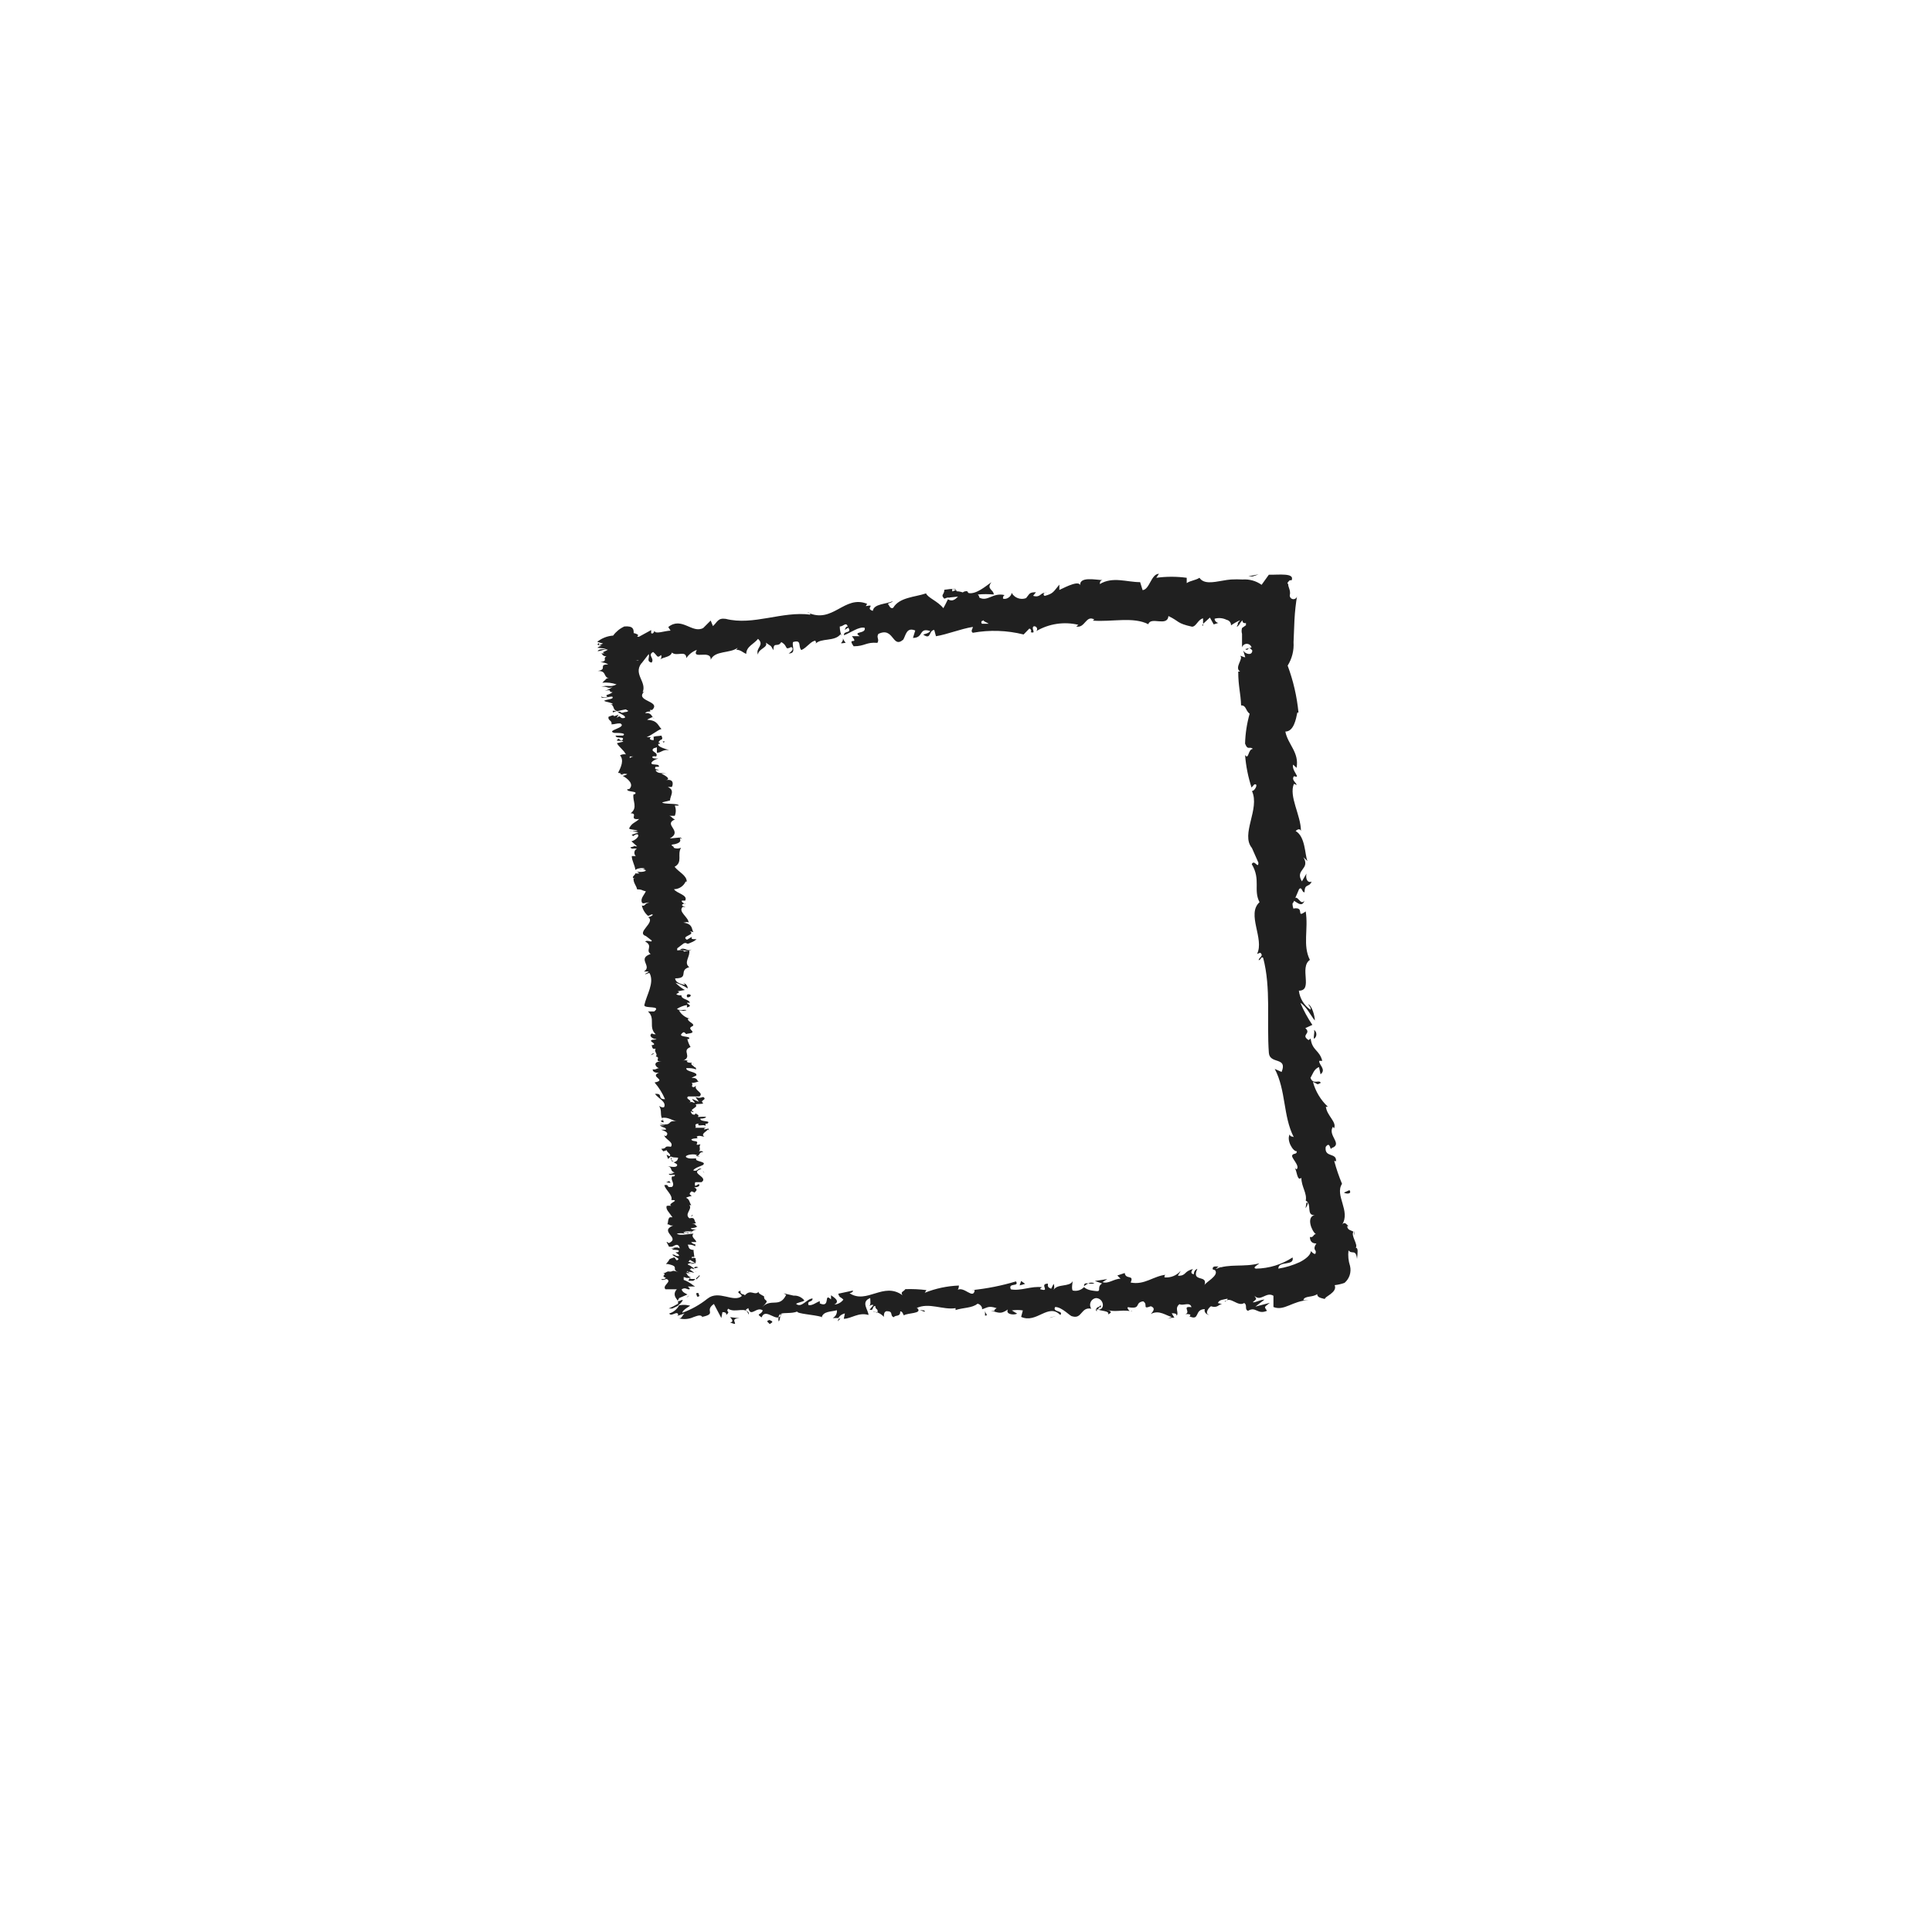 <?xml version="1.0" encoding="UTF-8"?>
<!-- Uploaded to: ICON Repo, www.iconrepo.com, Generator: ICON Repo Mixer Tools -->
<svg width="800px" height="800px" version="1.1" viewBox="144 144 512 512" xmlns="http://www.w3.org/2000/svg">
 <g fill="#202020">
  <path d="m329.46 447.36s0.301 0.051 0 0z"/>
  <path d="m327.15 466.45 0.504-0.453c-0.504 0-0.355 0.254-0.504 0.453z"/>
  <path d="m331.33 442.22s0.102 0.102 0 0z"/>
  <path d="m327.25 395.62c-1.211 0.656-1.715-0.707-3.023 0 0.555 0.098 2.266 0.754 3.023 0z"/>
  <path d="m327.75 426.1s0.301 0 0-0.301c0-0.004 0.199 0.199 0 0.301z"/>
  <path d="m306.44 332.79 1.211-0.453c-0.961 0.254-1.465-0.352-1.211 0.453z"/>
  <path d="m328.66 481.01h-0.555c0.18-0.047 0.371-0.047 0.555 0z"/>
  <path d="m316.42 423.63c0.344-0.09 0.668-0.242 0.957-0.457h-0.352z"/>
  <path d="m319.14 348.86s0.254 0.051 0 0z"/>
  <path d="m311.07 364.23 0.355-0.051-0.305-0.047z"/>
  <path d="m318.89 439.9c-0.355-0.352-0.254-0.199 0 0z"/>
  <path d="m322.56 451.79-0.656-0.352s-0.148 0.352 0.656 0.352z"/>
  <path d="m321.91 450.83c-0.25 0 0 0.402 0 0.555 0 0.152 0.203-0.352 0-0.555z"/>
  <path d="m328.21 478.04 0.352 0.301s0.051-0.25-0.352-0.301z"/>
  <path d="m329.46 482.02h-0.402c0.754 0-1.211 0.805-0.352 1.008-0.102-0.254 0.754-0.656 0.754-1.008z"/>
  <path d="m327.95 479.9c0 0.453 0.805 0 1.109 0-0.504-0.25-0.605-0.301-1.109 0z"/>
  <path d="m321.36 456.98-0.809 0.352 1.16 0.152z"/>
  <path d="m330.47 454.66 0.203 0.152-0.453-0.555z"/>
  <path d="m326.19 408.31c0.754 0 1.258-0.656 0.453-0.805-0.809-0.152-0.707 0.652-0.453 0.805z"/>
  <path d="m324.23 366.14 0.555 0.203-0.504-0.453z"/>
  <path d="m435.82 490.03c-0.352 0-0.504 0-0.504 0.402 0 0.406 0.555-0.25 0.504-0.402z"/>
  <path d="m444.08 491.49h-0.504s0.402 0.148 0.504 0z"/>
  <path d="m387.76 491.19 1.309 0.453c0.102-0.555-0.656-0.352-1.309-0.453z"/>
  <path d="m366.7 493.46h-0.402c-0.121 0.223-0.223 0.461-0.301 0.703z"/>
  <path d="m459.14 492.65c-0.453 0.152-0.25 0.152 0 0z"/>
  <path d="m489.68 382.67c-1.109 1.664-1.863-2.367-3.023 0 0.504-0.152 2.371 2.215 3.023 0z"/>
  <path d="m494.96 487.86 0.707 0.352c-0.207-0.164-0.449-0.285-0.707-0.352z"/>
  <path d="m502.82 471.34v-1.109s0.203 0.605 0 1.109z"/>
  <path d="m368.11 314.35c-0.312-0.359-0.57-0.77-0.754-1.211 0.352 1.211-1.664 1.562 0.754 1.211z"/>
  <path d="m326.59 487.36-0.656 0.555c0.355-0.453 0.555-0.555 0.656-0.555z"/>
  <path d="m489.98 464.18c0.336-0.426 0.562-0.926 0.652-1.461h-0.402z"/>
  <path d="m420.96 301.05h0.402c-0.125-0.062-0.277-0.062-0.402 0z"/>
  <path d="m503.28 474.66c0.707-0.805-1.359-3.223-0.605-4.231-0.504-0.402-1.562-0.352-1.664-1.461v-0.004c0.16-0.07 0.344-0.07 0.504 0-0.453 0-1.008-1.562-1.863-0.402 2.367-3.578-2.016-7.809 0-10.832-0.82-1.969-1.512-3.988-2.066-6.047 0.301 0 0.504 0 0.453 0.25 0.402-2.672-3.125-0.957-2.719-3.981 1.258-1.762 1.16 1.309 1.562 0.301 3.125-1.059-1.16-3.324 0.352-5.644l0.301 0.402c0.805-1.664-1.914-3.324-2.168-5.742l0.004 0.008c0.16 0.062 0.34 0.062 0.504 0-1.891-1.781-3.25-4.047-3.93-6.551 1.41 0.504 0.855 0.906 2.066 0.25-0.352-1.008-2.016 0.656-2.719-1.359 0.555-0.805 0.906-2.367 2.266-2.82l0.402 1.914c1.613-1.309-0.504-2.519-0.352-3.578h0.805c-0.754-2.922-2.672-2.672-3.074-5.894l-0.555 0.402c-2.215-1.461 0.855-1.664-0.855-3.176l1.863-0.855v0.004c-1.246-1.84-2.309-3.797-3.176-5.844 1.613 0.957 2.719 3.324 3.828 4.684 0-1.16-0.707-3.879-1.762-4.332 0.25 0.453 0.805 0.957 0.605 1.461-1.707-1.152-2.828-2.992-3.074-5.039 3.879 0 0-6.144 2.922-8.16-1.965-3.879-0.352-8.113-1.109-12.848-2.82 2.016 0-1.359-3.273-0.754-0.301-1.059-0.301-1.461 0-1.613l1.512-3.527c0.805-0.855 0.754 1.008 1.461 0.805 0-2.418 1.211-1.16 1.863-2.82-1.059 0.453-1.664-0.707-1.359-2.117l-1.211 2.066c-1.965-3.223 2.316-3.125 0.402-6.398l1.059 1.008c-0.707-1.715-0.504-6.449-3.125-7.961 0.352-0.352 1.16-0.805 1.41 0 0-4.18-3.273-9.168-1.863-12.496l0.754 0.301c-0.25-0.754-1.461-1.309-0.754-2.316 0.301 0 0.754 0.301 0.805 0 0.051-0.301-1.41-2.016-1.008-3.074l0.906 0.855c0.754-4.133-2.316-6.195-2.973-9.621 2.215 0 2.82-3.273 3.176-5.039h0.301l0.004 0.004c-0.414-4.254-1.379-8.438-2.871-12.441 1.156-1.852 1.703-4.019 1.562-6.199l0.25-6.047h0.004c0.113-2.125 0.348-4.246 0.703-6.348 0 0.543-0.438 0.984-0.98 0.984s-0.984-0.441-0.984-0.984c0.352-1.359-0.504-2.215-0.402-3.074-0.352 0-0.301-0.301 0.402-0.957h0.504c0.855-2.016-3.426-1.41-6.047-1.461l-1.914 2.672c-1.461-1.043-3.246-1.543-5.035-1.41-1.027-0.055-2.051-0.055-3.074 0-0.727 0.059-1.453 0.16-2.168 0.301-2.621 0.453-5.039 0.957-6.195-0.754-1.059 0.707-2.367 0.707-3.375 1.41v-1.41c-2.676-0.363-5.387-0.363-8.062 0l0.707-1.059c-2.066 0-2.469 4.18-4.332 4.332l-0.656-2.117c-3.578 0-7.254-1.562-10.68 0.504 0-0.301 0-0.957 0.707-1.059-1.664 0-6.551-1.16-5.844 1.715 0-1.914-3.68 0-5.594 0.906v-1.41c-1.562 1.863-1.562 2.367-3.828 2.973-0.402 0-0.504-0.656 0-0.805-1.258 0-1.16 1.359-3.125 0.805l0.754-0.957c-1.863 0-1.664 0.453-2.621 1.562-1.449 0.543-3.078-0.059-3.828-1.41 0 0.805-1.16 1.863-2.266 1.562-0.098-0.375 0.066-0.766 0.402-0.957-3.125-0.754-4.484 1.863-6.699 0.656l-0.004-0.004c-0.012-0.312-0.16-0.605-0.402-0.805 1.41-0.133 2.824-0.133 4.234 0 0-1.309-2.066-1.41-0.605-3.273-1.512 1.059-4.133 3.324-6.098 2.871-0.125-0.133-0.227-0.285-0.301-0.453-0.43-0.078-0.867 0.031-1.211 0.301-0.516-0.188-1.059-0.289-1.609-0.301-0.301-1.059-2.316-0.453-3.273-0.402 0 1.41-1.109 1.258 0 2.367l0.805-0.301v-0.004c0.133 0.023 0.27 0.023 0.402 0l2.418-0.25c-0.754 0.754-1.512 1.41-2.672 0.707-0.453 0.957-0.957 1.914-1.211 2.367-1.461-1.863-4.133-2.769-4.586-3.93-2.973 1.008-7.055 1.008-8.715 3.828-0.805 0.402-1.059-0.707-1.41-1.059 0.453-0.301 1.059-0.301 1.309-0.707-1.664 0.805-5.039 0.656-5.289 2.57-2.215-0.656 1.059-1.812-1.863-1.258l0.352-0.605c-6.098-2.469-9.07 5.492-15.82 2.266 0.453 0 0.707 0.301 0.805 0.605-7.508-1.008-15.113 2.973-22.469 1.109-2.117-0.301-2.215 0.906-3.375 1.914l-0.605-1.461-1.965 1.965c-2.922 1.613-5.691-3.125-9.27-0.25l0.605 0.957c-1.41 0-4.281 1.109-4.231 0 0 0-0.352 1.109-0.906 0.656v-0.805l-3.223 1.762h-0.504s0.301-0.25 0.25-0.504v-0.004c-0.348-0.23-0.742-0.387-1.156-0.453 0-0.906 0-1.965-2.469-1.762-1.184 0.535-2.207 1.367-2.973 2.418-1.547 0.109-3.023 0.688-4.234 1.66l1.562 0.453-1.059 0.453v-0.605c-0.957 0.555 0 0.605 0.707 0.707-0.422 0.102-0.816 0.293-1.16 0.555l2.316 0.25c-0.855 0.25-1.863 0-2.266 0.656 1.109 0 1.965-0.754 2.719-0.352-0.957 0.555-1.863 0.656-0.855 0.855-0.406 0.141-0.848 0.141-1.258 0 0.805 0 0.504 0.906 1.762 0.855-1.211 0.656 0.605 1.16-1.613 1.562 0.555 0 1.863 0.301 2.016 0.605-2.719 0 0 1.309-2.719 1.715 2.418 0 1.359 1.41 2.871 1.965h-0.504c0.102 0-0.805 0.754-1.16 1.16l0.004-0.004c1.277-0.125 2.566 0.031 3.777 0.453-1.762 0.906-2.316 0-4.082 0.656 1.562-0.352 1.762 0.656 3.023 0-0.609 0.48-1.312 0.824-2.066 1.008 2.418-0.402 0.504 0.301 2.066 0.402-1.059 0.855-2.215 0.605-1.359 1.16-0.527 0.254-1.137 0.254-1.664 0 0 0.707 1.863 0 2.922 0 0.656 0.707-1.258 0.656-2.168 1.109 0.605 0.402 2.316 0.504 2.316 0.906h0.004c-0.266 0.059-0.539 0.059-0.805 0 1.562 0.25 0.402 1.613 2.316 1.914h-0.453c0.809-0.242 1.633-0.426 2.469-0.555 0 0.301 1.258 0.352 0 0.707h-0.855 0.605c-1.664 0.605-0.656-0.352-1.965 0 0.707 0.555 2.266 1.008 1.863 1.562-1.664 0.402-0.754-1.059-2.168 0l0.504-0.855c-2.519 1.059 0-0.504-2.621 0.555-0.301 1.059 1.059 0.957 0.754 2.016 0.957 0 1.359-0.301 2.367-0.25 1.914 1.109-4.031 1.863-1.613 2.519 1.16 0 3.324 0 2.316 0.707h-1.965c0 1.008 2.82 0 1.715 1.309-0.754 0-0.754-0.656-0.957-0.453-1.41 0.906 1.16 0.25 1.258 0.754l-1.664 0.402c0.453 0.957 1.863 1.863 2.367 2.973l0.008-0.004c-0.535-0.086-1.082 0-1.562 0.25 1.109 1.258 0.301 3.074-0.504 4.637l1.562 0.301s-0.605 0.352-0.906 0c-0.301-0.352 0.906 0 1.562 0 0.652 0-0.707 0.504-1.008 0.504 1.41 0.754 3.125 2.266 1.715 3.527h-0.453c-0.453 0.855 3.125 0.402 1.914 1.359h-0.301c-0.352 1.762 1.258 3.477-0.754 5.039 2.168 0-0.707 1.812 2.266 1.512-1.309 1.16-1.863 0.957-2.672 2.469 0 0.402 1.914 0.301 2.266 0.707h-1.512l1.715 0.402-1.812 0.605 0.453 0.352h-0.004c0.293-0.305 0.688-0.484 1.109-0.504 0.805 0.555-0.855 1.762-1.613 1.863l1.512 1.359c-0.461 0.012-0.918-0.113-1.309-0.352 1.664 0.605-1.613 0.352 0 0.957 0.414-0.062 0.84-0.062 1.258 0-0.355 0.172-0.605 0.512-0.664 0.902-0.062 0.391 0.074 0.789 0.363 1.062h-1.059c0 1.211 0.805 2.367 0.957 3.68 0.453-0.504 2.266-0.656 2.519-0.301l-1.613 0.352c1.059 0 0.555-0.453 1.863 0 0 0.504-1.812 0.555-2.367 0.352l0.656 0.504c-0.453 0.027-0.91 0.027-1.363 0 1.059 0-1.512 1.211 0.301 1.359h-0.504c0 1.309 0.754 1.812 0.957 2.871 1.41 0 1.16 0.301 2.316 0.504-0.352 0.855-1.359 1.812-1.109 2.769s1.211 0 2.066 0.25c-1.258 0-1.059 1.109-2.016 0.754l0.004 0.004c0.234 1.059 0.797 2.012 1.613 2.723 0.504 0 0.707-0.402 1.16-0.352 0.453 0.051-0.453 0.656-1.109 0.707 2.117 1.41-3.375 4.082-0.555 5.039l1.512 1.16c0 0.656-1.008-0.25-1.762 0.25 2.266 1.211 0 2.266 1.461 3.324-3.68 1.258 0.555 3.223-1.762 4.637h0.906c0.906 0-0.453 0.453-0.656 0.707 0.707 0 0.754-0.402 1.258-0.25 1.309 2.621-0.805 5.691-1.41 8.465 0 1.008 4.684 0 2.621 1.664h-1.664c2.117 1.863 0 4.18 2.066 6.047-0.402 0-0.906 0-0.906-0.25-1.16 0.504 0 1.562 1.059 1.512 0 0.301-0.906 0-1.359 0.352-0.453 0.352 1.613 0.957 0.402 1.258l-0.004-0.012c-0.16 0.066-0.34 0.066-0.5 0 0.605 0 0 1.309 1.309 0.957-0.605 0.805 0.707 1.41 0 2.066 1.562 0.301-0.656 1.309 1.512 1.309-2.266 0-1.762 1.41-0.656 1.812-0.707 0-0.707 0.453-1.664 0.301 0 0.555 0.504 1.008 1.664 0.855-2.672 1.16 2.316 1.914-1.16 2.621v0.004c1.148 1.324 2.086 2.82 2.773 4.434-2.266 0-0.301-1.613-2.672-1.41 1.008 1.309 2.973 2.016 2.469 3.426-0.301 0.352-1.008 0-1.41-0.25 1.008 1.309 0 2.672 1.211 3.828v-0.004c-0.199 0.055-0.406 0.055-0.605 0 0 0-0.301 0.555 0.707 0.504l-0.555-1.105c1.461-0.453 3.176 0.855 3.981 0.855-2.973-0.301-0.707 1.258-4.484 0.707v-0.004c0.41 0.234 0.891 0.324 1.359 0.254 0 0-0.605 0.352-1.41 0 0.605 0.855 1.664 0.504 1.664 1.258h-0.004c-0.434 0.031-0.871 0.031-1.309 0 1.008 0.352 1.965 0.754 1.562 1.41s-0.707 0-0.707 0c0 1.109 2.672 1.863 1.762 3.125-2.168-0.301-0.707 0.453-2.57 0.555l0.555 0.656 0.906-0.301c0 0.605 1.359 1.059 0.754 1.613l-0.805-0.402 0.402 1.109 0.707-0.656c1.008 0.555 2.367 0 1.863 0.656 0 0 0 0.605-1.109 0.906 0.605 0.301 1.258 0.555 0.805 1.008-0.453 0.453-2.066 0-2.469 0 1.562 0.25 0.453 1.359 2.117 1.715l0.004-0.008c-0.516-0.074-1.043-0.074-1.562 0h1.262c-0.406 0.297-0.918 0.406-1.41 0.305 0 0.805 2.367-0.301 1.359 0.707h-0.504c-0.504 1.008 0.855 1.863 0 2.769-1.863 0.301-0.453-0.754-2.066-0.453 0.352 1.309 2.316 2.672 1.863 3.93 2.672 0-1.309 0.957 0 1.562v-0.004c-0.398-0.07-0.809-0.07-1.207 0-0.402 0.855 0.656 1.762 1.512 3.023h-0.707c-0.605 0.504-0.352 1.309-0.656 1.863 0.707 0 0.555 0.453 1.562 0.301-3.93 1.664 2.066 3.223-1.16 4.684 0 0-0.605-0.453-0.605-0.301l0.656 1.258c1.16 0 0.707 0 1.613-0.402s1.211 0.555 1.211 0.855c-0.754-0.605-1.863 0-2.519 0h1.109c-2.066 0.656 2.316 0 0.906 1.008h-0.605c0.301 0.352 1.109 0.656 0.906 1.008-1.359 0-0.605-0.352-1.715-0.402 0 0.504 2.519 1.059 1.211 1.512-0.352 0-0.352-0.555-0.754-0.754-1.613 0.504-1.211 0.555-1.461 0.906l-0.707 0.855h0.453c3.477 0.707 0.605 1.309 2.922 2.215-2.168-0.906-1.258 0-2.769-0.25-0.402 0-0.906 0.555-1.359 0.453 1.211 0.453-0.957 0.656 0.805 1.258-0.504 0 0 0.453-1.309 0.301 0.352 0.555 0.855 0 1.461 0 1.461 0.754-1.309 1.664-0.352 2.719h3.07v0.008c0.453-0.059 0.91-0.059 1.363 0h0.805c-0.387 0.016-0.773 0-1.16-0.051v-0.707c-1.664 0.855-1.812 1.914-1.512 2.672 0.301 0.754 1.008 1.109 0.754 1.914l0.004 0.004c-0.797 0.469-1.621 0.887-2.469 1.258h0.957l1.812-0.855c-0.539 1.047-1.488 1.832-2.617 2.164 0.504 1.008 2.117-0.855 2.367 0.301 0 0 0 0.301-0.402 0.402l2.117-0.707c-0.656 0.453-0.754 1.512-1.613 1.258v0.008c1.316 0.383 2.731 0.273 3.977-0.305 1.16-0.402 1.914-0.707 2.367 0h-0.301c4.383-0.906 0.605-1.562 3.324-3.477l1.965 3.727 0.301-1.562c0.352 0 1.109 0 1.008 0.754 1.309-1.109-0.25-0.656 0.504-1.664 1.812 1.309 5.039-0.855 5.34 1.562 0.605-1.211-1.715-0.805 0-1.715 0.656 2.621 2.168-0.555 3.828 0.605-0.453 1.359-1.965 0.707-0.301 1.863 0.855-2.316 3.125 0.352 4.484 0l0.004 0.008c-0.016-0.473 0.297-0.891 0.754-1.008-0.07 0.441-0.355 0.816-0.754 1.008-0.055 0.336-0.055 0.676 0 1.008 0.352 0 0.453-1.359 0.555-1.965 1.008-0.402 2.82 0 4.383-0.605 0 0.605 4.332 0.805 6.449 1.41v0.301c0.352-1.863 2.519-1.613 4.082-2.066l-0.004 0.004c0.094 0.852-0.344 1.676-1.109 2.066h1.512c0.352-0.648 0.988-1.094 1.715-1.211l-0.301 1.41c1.965 0 3.93-1.812 6.551-1.008 0-1.309-2.168-3.477 0.453-4.484 0 0.707 0.301 1.863-0.402 2.215 0 0 0.805-0.605 1.258-0.352l-1.008 1.211c1.211 0.453 0.555-1.008 1.512-0.957 0 1.008 0.707 0.656 0.605 1.461-0.102 0.805-0.805-0.352-1.16 0 1.086 0.086 2.102 0.59 2.82 1.41 0-0.555 0-1.359 0.707-1.512 1.965 0 0.754 1.16 1.914 1.613 0.453-0.707 1.762 0 1.715-1.562 0.605 0 0.707 0.656 0.957 1.059 1.008-0.707 5.039-0.402 3.578-1.914h-0.25c3.324-1.613 7.055 0.555 10.379 0v0.504c1.965-0.656 4.434-0.504 5.793-1.664 0.605 0 1.41 0.855 1.211 1.461 1.512-0.453 1.664-1.008 3.879-0.301-1.512 0.957 0.555 0.754-1.562 0.707 2.016 0.352 2.469 1.109 4.535-0.352-0.656 1.309 1.562 1.562 2.469 1.109l-1.41-0.855-0.008-0.004c0.969-0.148 1.953-0.148 2.922 0l-0.453 1.715c4.133 1.863 7.152-3.777 10.379-0.504 1.008-1.211-2.215-0.707-1.359-2.117 1.863 0 3.93 2.469 4.535 2.469 2.621 0.805 2.266-2.57 5.039-2.016h-0.004c-0.355-0.512-0.418-1.172-0.172-1.746 0.242-0.57 0.766-0.977 1.383-1.074 1.863 0 2.418 2.418 1.258 2.922-1.16 0.504-0.402-0.254-0.402-0.555 0-0.301-1.359 0.555-0.605 1.16v-0.605c0.957 0.555 3.527 0.402 2.973 1.41 1.41-0.605 0.555-1.008-0.504-1.258 2.418 0.754 3.727 0 6.246 0.352-0.402-0.301-0.805-1.008-0.402-1.008 3.629 0.605 1.562-1.211 3.981-1.562 1.41 0.855-0.402 2.215 2.016 1.309 1.512 0.555 0.402 1.562 0 2.066 2.215-1.258 4.231 0.555 5.543 0.754l-1.16 0.555c0.59-0.246 1.227-0.367 1.863-0.352l-0.707-1.16c0.707 0 1.309 0 1.309 0.656 0.707-0.805-0.656-1.965 0.754-3.074 0.957 0.555 2.769-0.754 3.176 0.805-2.922-0.402 0.402 1.562-2.066 1.965l0.004 0.004c0.57-0.203 1.195-0.203 1.766 0 0 0 0 0.352-0.25 0.453 2.871 1.309 1.211-1.863 4.082-1.914-0.352 0.906 0.754 1.664 1.211 1.461-1.16 0-0.605-1.461 0.402-2.215 1.863 0.605 2.016-0.605 2.973-0.555l-1.109-0.301c0.352-0.906 1.258-0.855 2.57-1.16 0 0.707-1.16 0.555-0.656 0.805 1.359-1.613 3.324 1.461 5.039 0.352 0.957 0.555 0 1.664 1.008 2.066 2.168-1.258 2.469 1.109 5.039 0-0.754-1.16-0.855-0.855 0.754-2.117l-3.828 1.008 2.418-1.863c-1.16 0-2.418 0.855-3.125 0.707 1.16-1.008 1.059-0.707 0.453-1.715 1.664 1.715 3.125-1.211 5.039 0v2.973c2.871 1.16 5.039-1.664 9.32-1.812h-1.41c0.301-1.258 2.469-0.656 3.68-1.613 0 0.957 1.16 1.059 2.066 1.309-0.402-0.504 3.426-1.715 2.57-3.68l-0.008 0.004c0.895-0.098 1.773-0.301 2.621-0.605 1.297-1.098 1.859-2.836 1.461-4.484-0.438-1.332-0.574-2.742-0.406-4.133 0.957 1.211 1.914-0.504 2.266 2.266 0.156-1.762 0.355-2.918-0.348-2.969zm-106.91-173.92c-0.039-0.23-0.039-0.469 0-0.703 0.656 0 0.855 0 1.008 0.301zm-85.648 42.875v-0.301zm93.91-35.266c0 0.352 0.805 0.555 1.41 0.957h-1.812c-0.301-0.301-0.203-0.805 0.25-0.805zm-2.672 1.211h-1.008zm-90.129 9.824 0.402 0.453zm1.41 0m-2.367 25.695v-0.004c0.035-0.199 0.035-0.402 0-0.602h0.957s-0.605 0.098-1.008 0.504zm15.418 136.03h-0.555 0.25s0.305-0.504 0.254-0.152zm0.453-2.117h0.656-0.004c-0.227 0.012-0.453-0.039-0.652-0.152zm0.754 0h-0.754c0.004-0.086 0.004-0.168 0-0.254h0.504c0.301-0.047 0.301 0.051 0.25 0.152zm165.2-3.426c0 0.605 0 1.309-1.309 0 0 0.957-1.359 2.117-2.973 2.922-1.793 0.824-3.691 1.402-5.644 1.711 0-2.215 4.332-0.555 3.777-2.973l0.004 0.004c-2.894 1.891-6.269 2.922-9.727 2.969-1.059-0.25 0.555-1.008 0.906-1.41-4.082 1.109-7.961 0-11.539 1.512 0 0 0.402-0.453 0.754-0.656-0.707 0-1.715-0.25-1.562 0.754l0.609 0.207c1.211 1.461-2.719 3.273-2.82 4.031 1.109-3.023-3.629-0.605-1.863-4.383v-0.004c-0.59 0.207-0.965 0.789-0.906 1.414-0.707 0-0.957-0.555-0.25-1.359-2.57 0.656-1.613 1.715-3.93 1.812 0-0.504 0.453-0.707 0.656-1.309l-0.004-0.004c-1.066 1.23-2.664 1.867-4.281 1.715 0-0.301 0-0.707 0.453-0.707-3.375 0.301-5.691 2.82-9.422 2.066 1.008-2.215-1.309-0.656-1.562-2.519l-1.965 0.656 0.855 0.855c-1.762 0-3.223 1.461-4.785 0.906l1.258-0.805-3.273 0.504 1.914 0.656c-1.715 1.059 0.301 2.367-2.066 1.965 0.453 0-1.762 0-2.719-1.008-0.77 0.824-1.926 1.172-3.023 0.906-0.352-0.605 0-2.066 0-2.469-0.805 1.613-4.082 0.605-5.039 2.316 0.227-0.516 0.227-1.098 0-1.613l-0.656 1.309c-0.805-0.352-0.957-0.555-0.855-1.359-2.469 0 0.855 2.367-2.066 1.461 0 0 0-0.301 0.555-0.504-2.922-0.402-5.594 1.059-8.312 0.555-0.855-1.863 2.316-0.555 1.359-2.117l0.004 0.004c-3.797 1.141-7.695 1.918-11.641 2.316h0.707c-0.402 2.672-2.82-1.211-4.684 0 0.453 0 0.555-1.512 0.453-1.211-3.094 0.121-6.144 0.77-9.02 1.914l0.453-0.707v0.004c-1.855-0.238-3.727-0.32-5.594-0.254-0.453 0.707-1.41 0.656-0.754 1.613-5.039-3.68-9.473 2.519-14.055-0.555 0.555 0 1.258-0.656 0.805-0.656l-3.777 0.805c0.352 1.16 0.504 0.707 1.359 1.562v0.004c-0.574 0.77-1.461 1.25-2.418 1.309 1.664-0.855 0-1.863-0.855-2.469v1.109c-2.066-1.965 0 2.367-2.973 1.059v-0.605c-1.008 0.352-1.914 1.211-2.973 1.059-0.504-1.309 1.059-0.656 1.059-1.762-1.512 0-2.922 2.672-4.383 1.41 0.656-0.402 1.562-0.453 2.215-0.855v-0.004c-0.676-0.891-1.758-1.383-2.871-1.309l-2.621-0.605 0.656 0.402c-1.762 3.578-3.879 0.805-6.348 3.223 2.418-2.266 0.352-1.258 0.504-2.82-0.656-0.402-1.715-0.805-1.41-1.258-1.16 1.258-2.066-0.855-3.727 1.008 0-0.504-1.309 0-1.109-1.258-1.562 0.453 0.402 0.855 0.301 1.461-2.266 1.762-6.047-1.762-9.07 0.656v-0.004c-1.996 1.602-4.242 2.863-6.648 3.731 0-0.754 2.168-1.863 2.066-1.863-0.102 0-1.461-0.504-3.324 0l-0.004-0.004c0.559-0.352 1.027-0.836 1.359-1.41 0-0.555-2.117 1.211-0.957-0.605l2.215-0.957c-0.402-0.25-1.309-0.504-1.562-1.359 1.008-0.605 1.309 0 1.914 0 0.605 0 0-0.453-0.25-0.754h1.914l-0.555-0.352h0.004c-0.738-0.609-1.574-1.086-2.469-1.414 0.02-0.25 0.02-0.504 0-0.754 0.258 0.055 0.512 0.141 0.754 0.25h0.855l-0.402 0.754h0.656v0.004h0.656c1.613-1.008-1.008 0-0.957-0.855h0.453c-0.391-0.125-0.738-0.352-1.008-0.656-0.082-0.246-0.242-0.457-0.453-0.605 0.445 0.117 0.914 0.117 1.359 0h-0.402 0.504c-0.555 0-0.805 0-0.855-0.301h-0.004c0.562 0.055 1.117 0.156 1.664 0.301-0.379-0.316-0.785-0.602-1.207-0.855l0.453-0.352 0.805 0.301-0.453-0.555h0.707-0.855-0.004c-0.301-0.316-0.684-0.547-1.109-0.652 0.031-0.117 0.031-0.238 0-0.355 0.672 0.094 1.348 0.094 2.016 0-0.664-0.129-1.32-0.297-1.965-0.504 0.188-0.109 0.344-0.266 0.453-0.453l1.512 0.906v-1.309c-0.309-0.191-0.699-0.191-1.008 0v-0.402h0.656l-0.203-1.512v-0.301h0.301c-1.863 0-1.461-0.906-1.863-1.41l0.004-0.004c0.695-0.059 1.395 0.082 2.016 0.406v-0.504c-0.441-0.031-0.848-0.254-1.109-0.605h1.359c0-0.656-1.613-1.359-0.707-2.215-1.309 0-3.578 0.656-4.434 0v-0.004c0.715-0.156 1.453-0.156 2.168 0 0 0-0.555-0.301-0.301-0.453l1.16 0.352c0.504-0.402-0.957 0-0.855-0.504h1.512c0.805 0-0.402 0.25 0 0.402l-0.004 0.004c0.355-0.5 0.902-0.828 1.512-0.906-0.555 0-1.359 0-1.461-0.25-0.102-0.25 1.211 0 1.715-0.605-0.707 0 0-0.605-1.461-0.605 0 0 0.707 0 1.109-0.301-0.656-0.352 0-1.613-1.762-1.211-1.461-1.16 0.855-2.367 0-3.477h0.504c-0.555-0.656-0.352-1.512-1.41-1.965 0 0 0.906-0.453 1.512-0.402-0.402-0.504-0.957-0.555 0-1.309 0.855 0.504 0.754 0 0.656 0.504 0.402-0.656 1.211-0.855 0-1.562 1.258 0 1.613-0.504 1.211-0.855l-0.906 0.504-0.008-0.004c-0.156-0.316-0.156-0.688 0-1.008h1.664c2.016-1.41-3.527-2.418 0-3.527-1.16-0.352-0.805 0.754-2.168 0.453 0-0.656 2.621-1.359 2.621-1.562 0.906-0.906-2.469-0.754-1.863-1.664-0.605 0-2.168 0.25-2.769-0.402 0-0.656 2.469-0.855 2.973-0.453s0 0-0.352 0l-0.008 0.004c0.266 0.332 0.727 0.438 1.109 0.25h-0.605c0.605-0.352 0.504-1.211 1.512-1.008-0.152-0.211-0.395-0.336-0.652-0.336-0.262 0-0.504 0.125-0.656 0.336 0.855-0.855 0-1.258 0.555-2.117-0.301 0-1.008 0.301-1.008 0 0.707-1.258-1.16-0.504-1.41-1.309 0.906-0.504 2.168 0 1.41-0.707 0.605-0.504 1.562 0 2.066 0-1.16-0.707 0.707-1.461 0.906-1.914l0.504 0.402v0.004c-0.223-0.141-0.344-0.398-0.305-0.656l-1.211 0.25s0-0.453 0.707-0.453h-3.074c0.605-0.352-0.656-0.957 0.906-1.109-0.504 1.008 1.613 0 1.863 0.656v-0.605l0.004 0.004c0.129-0.051 0.273-0.051 0.402 0 1.41-1.008-1.812-0.352-1.812-1.359 0.906 0 1.664-0.301 1.512-0.453s-1.461 0-2.168 0c0.656-0.656-0.555-0.656-0.504-1.008l-0.301 0.402c-0.906 0-0.805-0.402-1.109-0.855 0.707 0 0.504 0.402 0.805 0-1.613-0.402 1.562-1.16 0.504-1.812 0.605-0.352 1.664 0 2.066-0.402-1.211-0.707 1.211-0.855 0-1.613-1.211 0.301-0.906 0.301-2.066 0l0.906 1.258-1.762-0.754c0 0.402 0.805 0.805 0.605 1.059-1.008-0.352-0.707-0.352-1.664 0 1.762-0.605-1.109-1.008 0-1.715h2.973c1.309-1.008-1.613-1.613-0.906-2.871l-0.504 0.402c-1.211 0 0-0.754-0.707-1.109h0.004c0.676-0.02 1.344-0.172 1.965-0.453-0.754 0 0-0.906-1.965-0.906l1.258-0.605c0.504-1.008-2.871-0.957-2.621-1.965 1.109 0 1.762 0 2.57 0.352 0-0.301 0-0.605-0.555-0.605 0.605 0-1.41-0.805-0.453-1.16-0.453 0-1.512 0-1.41-0.453h0.504c-0.504 0-0.707-0.504-1.762 0 3.023-1.16-0.402-2.719 2.215-3.727-0.391-0.656-0.68-1.371-0.855-2.117h0.402c0.855-0.906-2.871-0.352-1.914-1.41 0.957-1.059 0.906 0.453 1.512 0 3.273-0.352-0.555-1.16 1.309-1.965 1.059-0.605-1.309-1.16-1.16-2.016h0.508c-1.223-0.312-2.262-1.113-2.875-2.215 1.309 0 0.707 0.301 1.965 0 0-0.352-2.066 0.25-2.469-0.402 0.801-0.5 1.691-0.844 2.621-1.008v0.656c1.762-0.504 0-0.855 0-1.258h0.805c-0.352-1.008-2.316-0.855-2.266-1.965h-0.605c-2.016-0.453 1.059-0.605-0.453-1.059l1.965-0.352v-0.004c-0.91-0.516-1.742-1.16-2.469-1.914 1.152 0.316 2.242 0.828 3.227 1.512 0.004-0.734-0.535-1.363-1.262-1.465 0 0 0.707 0.301 0.402 0.504-1.613-0.352-2.418-0.906-2.469-1.715 3.828 0 0.805-2.117 3.727-2.973-1.562-1.258 0.352-2.82 0-4.434-2.922 0.855 0-0.453-3.176 0v-0.555l1.715-1.309c0.855-0.352 0.707 0.301 1.41 0 0.707-0.301 1.258-0.453 2.016-1.109-1.109 0-1.613 0-1.211-0.656l-1.359 0.805c-1.762-1.008 2.469-1.258 0.754-2.266l1.008 0.25c-0.605-0.555 0-2.215-2.719-2.519 0.352 0 1.16-0.352 1.41 0 0-1.461-2.922-2.922-1.562-4.18h0.754s-1.461-0.301-0.754-0.707c0.707-0.402 0.754 0 0.805 0s-1.41-0.555-1.008-0.957h0.855c0.805-1.512-2.316-1.914-2.973-3.023l0.008 0.008c1.328-0.02 2.527-0.805 3.074-2.016h0.301c0-1.664-2.117-2.519-3.223-3.93 2.266-1.211 0.605-3.273 1.715-5.039h-0.004c-0.629 0.258-1.332 0.258-1.965 0 0.402-0.402-1.664-0.754 0.352-0.957 1.965-0.504 1.309-1.16 1.309-1.762l-2.672 0.25c3.629-2.016-1.914-3.629 1.359-5.039-0.707-0.25-0.754-0.707-1.461-0.957h1.41l0.008 0.004c0.355-0.875 0.355-1.852 0-2.723h1.059c0-0.707-4.18-0.25-4.383-0.855l2.066-0.504c0-1.211 1.461-2.672-0.605-3.578h1.059c0.152 0 1.059-2.418-1.762-1.762 1.863-0.301 0-1.258-0.957-1.762h1.41c-1.863-0.25-2.367 0-2.973-0.855l-0.004-0.004c0.258-0.113 0.551-0.113 0.805 0 0-0.453-1.359 0-0.805-0.957h0.906c0-0.656-0.453-0.504-1.562-0.656-1.109-0.152 0-1.211 1.41-1.512-0.754 0-1.863 0-1.562-0.555l0.004 0.004c0.312-0.094 0.645-0.094 0.957 0 0.754-1.211-1.863-1.258-0.605-2.215v-0.004c0.281-0.035 0.555-0.121 0.805-0.25v1.461c1.258 0 1.41-0.906 3.223-0.707-1.059-0.352-3.273-0.906-2.82-1.664h0.402s0-0.301-0.301-0.352 0.301-0.402 0.301-0.605c1.059-0.25 0.453-0.855 0.402-1.211-1.41 0.25-1.258 0-2.316 0.402h0.25l0.004 0.004c0.016 0.27 0.016 0.539 0 0.805-0.754 0-1.41-0.301-0.707-0.805h-1.156c1.863-0.805 2.769-1.812 3.93-2.168-0.957-0.855-0.957-2.266-3.68-2.418-0.402 0 0.707-0.453 1.109-0.656s0.301 0.301 0.656 0.352c-0.754-0.453-0.555-1.664-2.418-1.461 0.707-0.855 1.762 0 1.258-0.855h0.605c2.57-2.469-5.039-2.266-1.914-5.039v0.004c-0.164 0.176-0.375 0.297-0.605 0.352 1.16-2.769-2.519-4.734-0.352-7.656 0.352-0.707-0.555-0.656-1.461-0.805h0.656l-0.004-0.004c0.188 0.359 0.492 0.641 0.859 0.809l1.914-2.469c0.352 0.855-0.754 1.914 0.754 2.266 0.906-1.16-1.211-1.914 0.402-2.82 1.211 0.906 0.957 1.812 2.117 0.805 0.223 0.488 0.023 1.062-0.453 1.312 1.008-0.855 2.922-0.656 3.324-1.965 1.258 1.16 3.727-0.754 3.828 1.461 0.676-0.996 1.645-1.754 2.773-2.168-1.562 2.82 3.828-0.25 3.68 2.621 1.109-2.519 5.039-1.613 7.152-3.176 0 0-0.352 0.605-0.555 0.504 1.41 0 1.863 0.754 2.82 1.109 0-1.965 2.066-2.621 3.125-3.981 1.863 1.715-0.805 2.418 0 4.18 0-1.562 2.769-1.863 2.066-3.176 1.41 1.059 1.16 0.453 2.016 2.016 0-2.469 1.16-0.555 2.066-2.168 1.965 1.059 0.707 2.266 2.672 1.309 1.059 0.656-0.707 1.715-0.707 1.715 2.117 0 0.805-1.914 1.16-3.023 2.469-0.754 1.258 1.258 2.215 2.117 1.512-0.656 2.57-2.469 3.727-2.469 0 0.301 0.352 0.402 0 0.805 1.512-1.613 5.039-0.504 6.648-2.519v0.004c0.137 0.125 0.242 0.281 0.305 0.457-0.34-0.801-0.508-1.656-0.504-2.519 0.957 0 1.664-1.309 2.117 0-0.555 0-0.605 0.504-0.805 0.906l0.957-0.605c1.008 1.664-1.309 0.707-1.16 2.016 1.863-0.707 3.981-2.367 5.492-1.965 0.453 1.664-3.375 0.855-1.309 2.215h-2.07c1.965 2.519-1.41 0 0.453 2.672 3.023 0 3.273-1.16 6.297-0.906 0.605-1.008-0.352-1.359 0.25-2.367 4.133-2.016 3.68 4.031 6.602 1.512 0.707-1.211 0.855-3.375 3.176-2.418l-0.605 1.965c2.922 0 1.461-2.871 4.586-1.812-0.504 0.805-2.215 0.805-1.762 1.008 2.066 1.359 1.309-1.211 2.82-1.309l0.453 1.664c3.074-0.504 6.398-1.914 9.773-2.469 0 0.504-0.707 1.109 0 1.562v-0.008c4.465-0.805 9.051-0.652 13.453 0.453l1.512-1.562c0.352 0 0.707 0.656 0.352 0.957 1.664 0.453 0-0.957 0.805-1.562v0.004c0.324-0.07 0.656 0.078 0.816 0.367 0.164 0.289 0.117 0.652-0.109 0.891 3.359-1.965 7.348-2.562 11.133-1.66l-0.555 0.453c2.367 0.504 2.519-3.125 4.785-1.863l-0.402 0.301c5.039 0.402 10.73-1.109 14.711 0.957 0.656-2.168 5.039 0.805 5.34-2.168 2.973 1.41 2.117 1.914 6.246 2.82 1.109 0 1.562-1.914 2.922-2.215l0.004 1.461 1.812-1.664 1.008 1.812 1.258-0.402c-0.504 0-1.109-0.656-1.008-1.109l0.004 0.004c1.059-0.301 2.191-0.195 3.172 0.301 0.699 0.125 1.195 0.754 1.16 1.461 0.758-0.535 1.566-0.988 2.418-1.359-0.344 0.473-0.75 0.898-1.211 1.258 1.715-1.613-0.656 1.664 0.906 0 0.246-0.457 0.551-0.879 0.91-1.258 0 0.656 0.352 0.855 0.957 0.754-0.055 0.184-0.055 0.375 0 0.555l-1.059 0.754v0.004c-0.152 0.508-0.152 1.051 0 1.562v0.855 2.719c0.16-0.562 0.676-0.949 1.258-0.949 0.586 0 1.102 0.387 1.262 0.949l-1.664 0.453c1.008 0.754 0.605-1.211 1.863 0.352 0 1.461-1.863 1.008-2.418 0l0.555 1.812c-0.504 0-0.754-0.301-1.359-0.402 1.008 0.754-1.664 3.125 0 4.18h-0.504c0 3.981 0.656 5.742 0.754 8.969 1.41 0 1.109 1.309 2.266 2.215l0.004 0.008c-0.734 2.574-1.141 5.231-1.211 7.91 0.754 1.965 1.211 0.555 2.066 1.41-1.309 0-1.059 3.023-2.066 1.613v-0.004c0.227 2.93 0.805 5.824 1.715 8.617 0.504-0.504 0.707-1.059 1.16-0.805 0.453 0.25-0.453 1.812-1.059 1.715 2.215 4.734-3.074 11.438 0 15.113l1.715 3.879c0 1.863-1.059-1.008-1.762 0.402 2.469 4.133 0.352 6.852 2.066 10.078-3.527 3.176 1.359 9.723-0.656 13.703l0.855-0.301c1.008 0.855-0.352 1.211-0.453 1.965 0.656 0 0.656-1.16 1.211-0.605 2.117 7.961 0.906 16.879 1.512 25.191 0.25 3.074 5.039 0.957 3.375 5.039l-1.812-0.805c3.023 5.742 2.168 12.496 5.039 18.086-0.453-0.301-0.957 0-1.059-0.754-0.957 1.512 0.855 4.637 1.863 4.484 0 0.957-0.805 0.402-1.211 1.059-0.402 0.656 2.168 2.82 1.16 3.727 0 0-0.453-0.25-0.605-0.504 0.754 0.707 0.656 3.828 1.863 2.769 0 2.367 1.562 4.082 1.16 6.047 1.762 0.805 0 3.981 2.367 3.828-2.266 0.453-0.855 4.18 0.301 5.039-0.707 0-0.555 1.008-1.562 0.754 0 1.109 0.555 1.762 1.715 1.715-0.863 1.301-0.406 1.605-0.156 2.059zm-173.31-135.12h0.707s0 0.301-0.301 0.402v-0.352z"/>
  <path d="m395.46 302.11h-0.25l0.402 0.301v-0.453z"/>
  <path d="m462.88 309.77v-0.352l-0.355 0.301z"/>
  <path d="m346.8 486.86c-0.023 0.199-0.023 0.402 0 0.605z"/>
  <path d="m466.91 480h0.301c0.656-0.402 0.203-0.254-0.301 0z"/>
  <path d="m431.29 484.84c0.344-0.273 0.715-0.508 1.109-0.707-0.656-0.098-1.16-0.098-1.109 0.707z"/>
  <path d="m434.05 484.09c-0.527-0.242-1.133-0.242-1.66 0 0.543 0.152 1.117 0.152 1.66 0z"/>
  <path d="m328.61 486.7-0.402 0.402c0.754-0.805 0 1.211 1.211 0.301-0.406-0.047 0.047-1.004-0.809-0.703z"/>
  <path d="m340.05 493.36-2.57-0.301c0.453 0.504 1.109 1.258 0 1.41 3.172 1.258-0.809-1.16 2.57-1.109z"/>
  <path d="m347.95 493.81c-1.359 0.301 0 0.805 0 1.109 0.859-0.555 1.059-0.656 0-1.109z"/>
  <path d="m405.04 492.65c1.059 0 0-0.504 0-1.309z"/>
  <path d="m414.21 484.64 1.461-0.402-1.059-0.754z"/>
  <path d="m422.07 493.3 1.762-0.555-1.309 0.352z"/>
  <path d="m501.62 459.4-1.461 0.656c0.605 0.402 2.215 0.402 1.461-0.656z"/>
  <path d="m492.25 419.29c0.379-0.273 0.605-0.715 0.605-1.184s-0.227-0.906-0.605-1.184c0.203 0.906-0.254 1.914 0 2.367z"/>
  <path d="m477.54 296.21-2.723 0.504 1.16 0.051z"/>
 </g>
</svg>